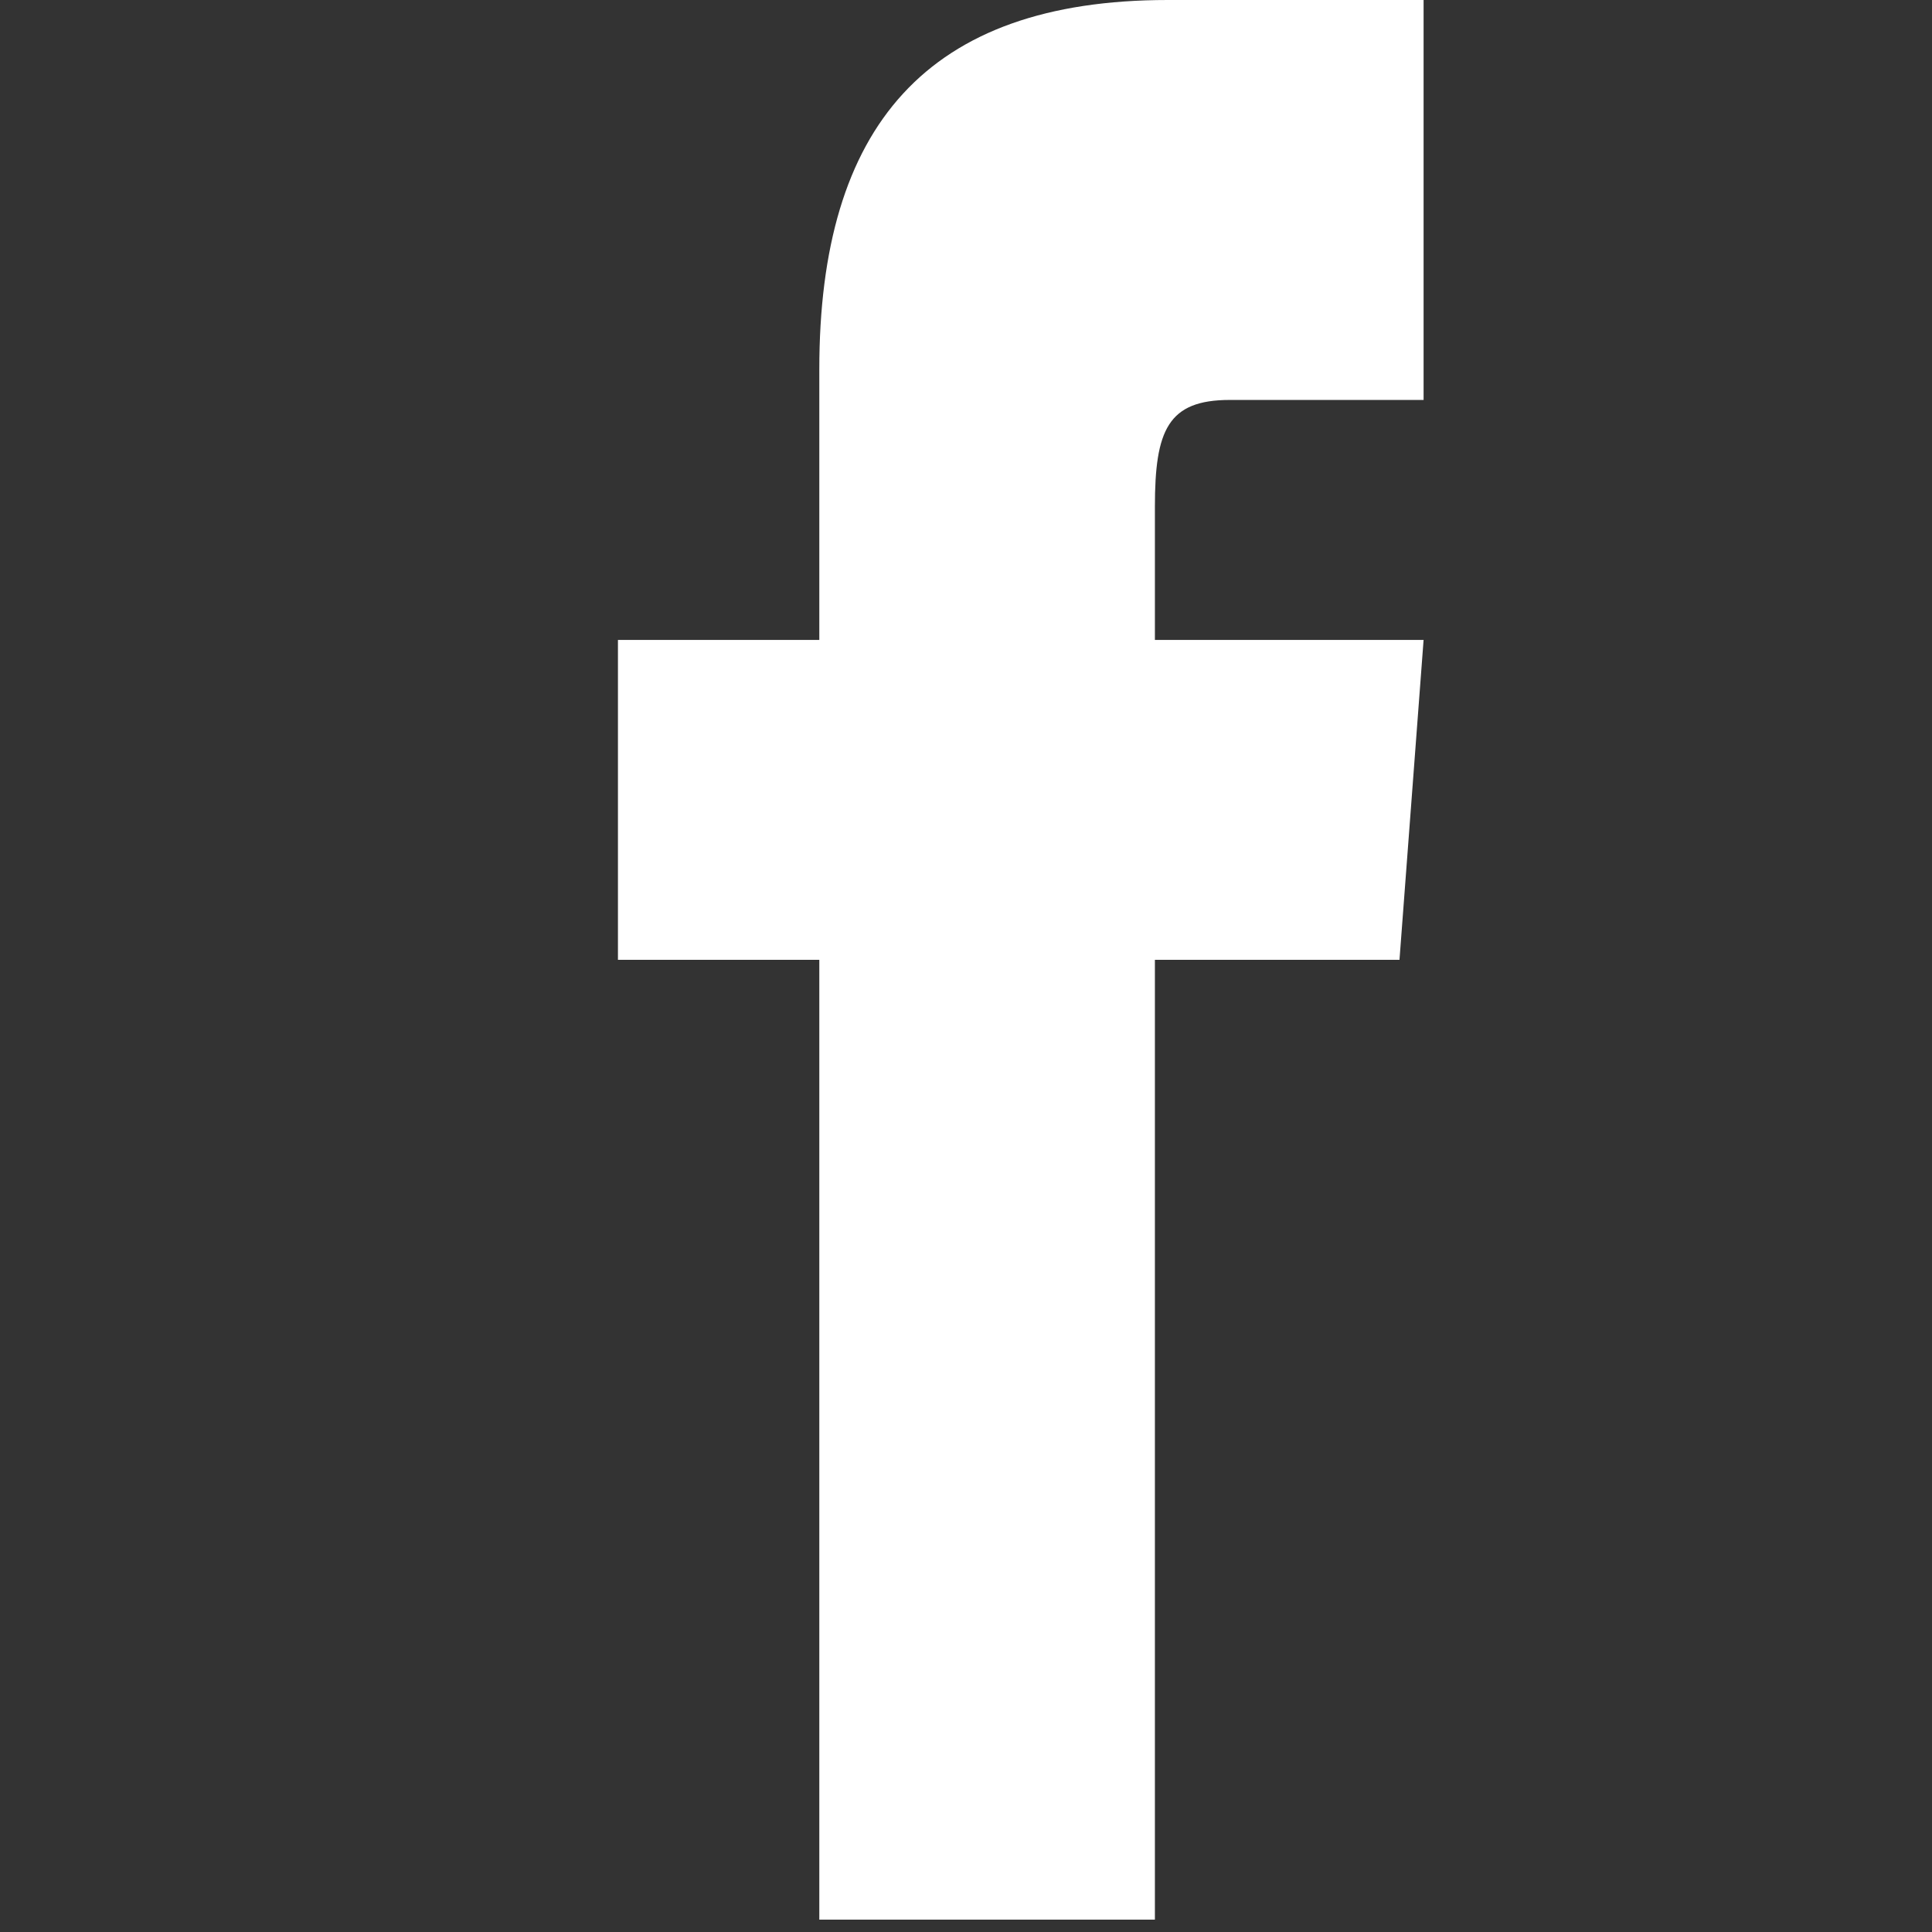 <?xml version="1.0" encoding="UTF-8" standalone="no"?><!DOCTYPE svg PUBLIC "-//W3C//DTD SVG 1.1//EN" "http://www.w3.org/Graphics/SVG/1.1/DTD/svg11.dtd"><svg width="100%" height="100%" viewBox="0 0 97 97" version="1.1" xmlns="http://www.w3.org/2000/svg" xmlns:xlink="http://www.w3.org/1999/xlink" xml:space="preserve" xmlns:serif="http://www.serif.com/" style="fill-rule:evenodd;clip-rule:evenodd;stroke-linejoin:round;stroke-miterlimit:2;"><rect x="0" y="0" width="97" height="97" fill="#333333" stroke="none"/><rect x="0" y="0" width="96.378" height="96.378" style="fill:none;"/><path d="M41.135,32.129l-10.11,0l-0,16.06l10.11,-0l-0,48.189l16.849,-0l0,-48.189l12.28,-0l1.21,-16.06l-13.49,0l0,-6.69c0,-3.839 0.65,-5.359 3.76,-5.359l9.73,-0l0,-20.08l-12.84,0c-12.119,0 -17.499,6.36 -17.499,18.54l-0,13.589Z" style="fill:#fff;fill-rule:nonzero;"/></svg>
